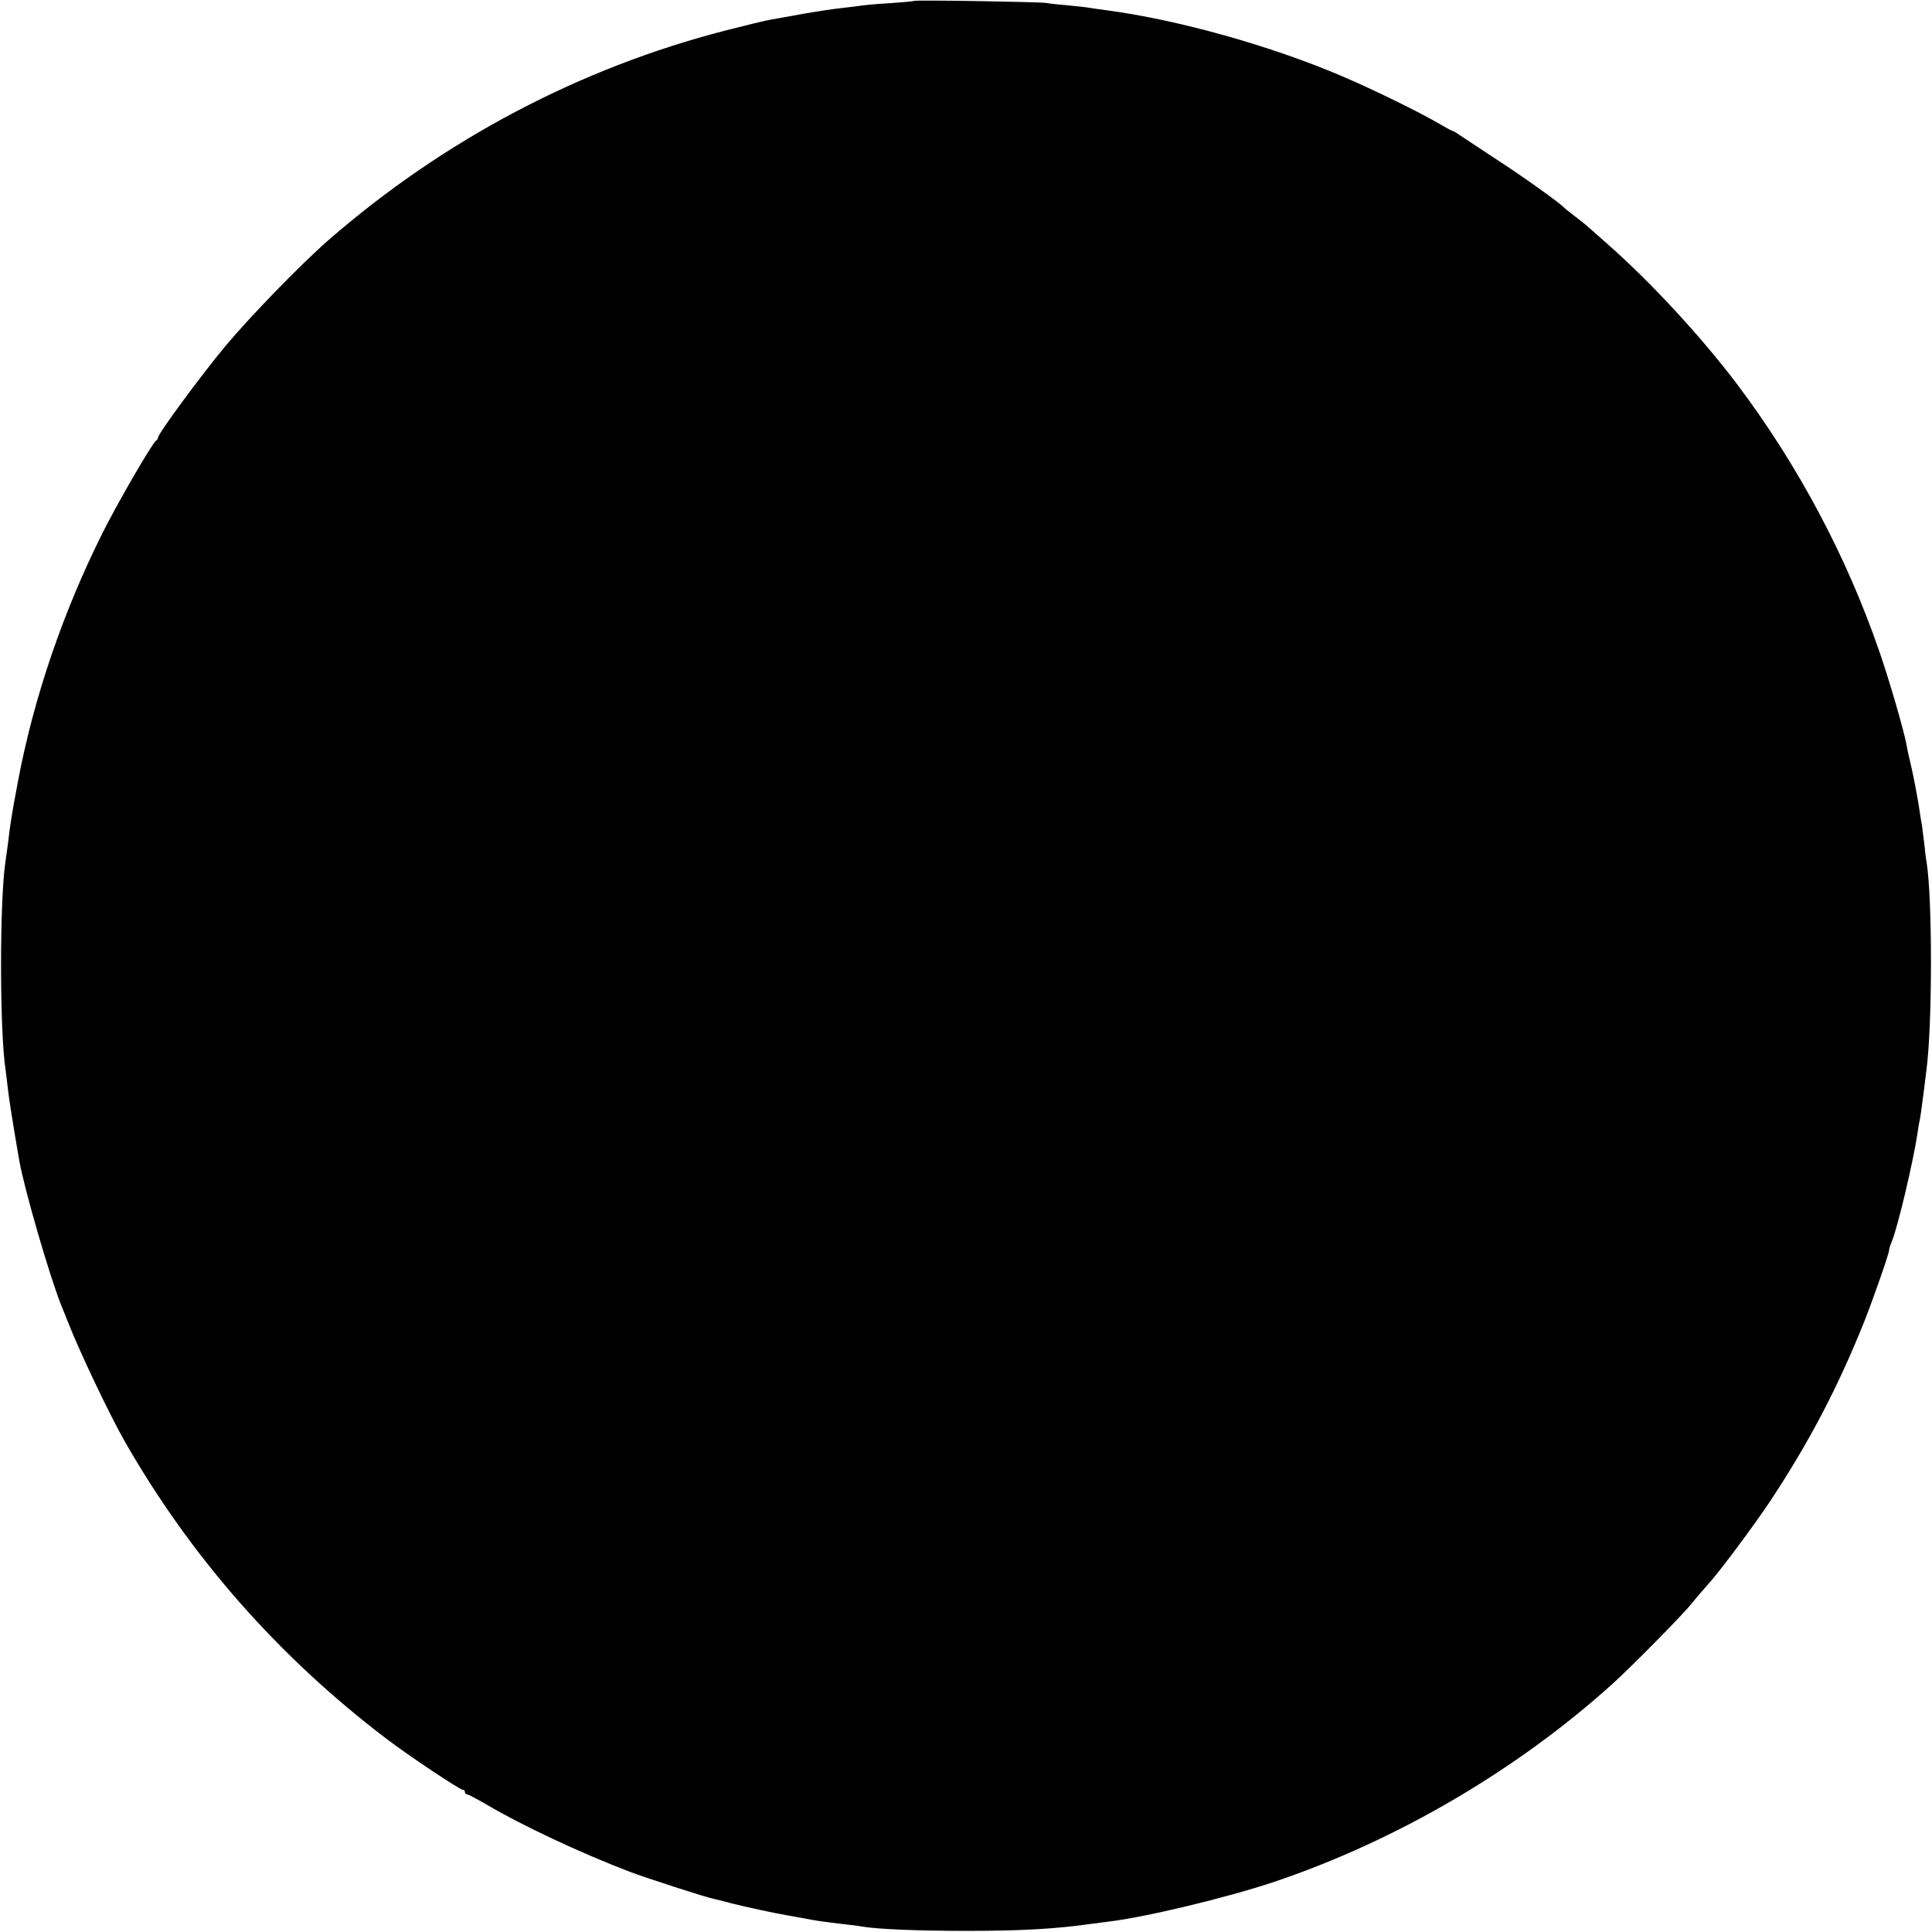 <?xml version="1.0" standalone="no"?>
<!DOCTYPE svg PUBLIC "-//W3C//DTD SVG 20010904//EN"
 "http://www.w3.org/TR/2001/REC-SVG-20010904/DTD/svg10.dtd">
<svg version="1.0" xmlns="http://www.w3.org/2000/svg"
 width="856pt" height="856pt" viewBox="0 0 856 856"
 preserveAspectRatio="xMidYMid meet">
<g transform="translate(0,856) scale(0.1,-0.1)"
fill="#000000" stroke="none">
<path d="M4049 8556 c-2 -2 -49 -6 -104 -10 -55 -3 -111 -8 -125 -10 -14 -3
-52 -7 -85 -11 -33 -3 -112 -15 -175 -26 -63 -11 -128 -23 -145 -26 -16 -2
-106 -24 -200 -48 -645 -166 -1249 -484 -1761 -930 -119 -104 -342 -333 -455
-468 -109 -131 -299 -389 -299 -406 0 -5 -4 -11 -8 -13 -14 -5 -168 -271 -236
-406 -175 -349 -306 -731 -376 -1102 -30 -160 -34 -186 -45 -280 -4 -30 -9
-66 -11 -79 -26 -172 -26 -753 1 -923 2 -13 6 -50 10 -83 6 -50 19 -136 50
-315 22 -126 134 -513 187 -645 11 -27 24 -59 28 -70 54 -137 183 -408 252
-530 293 -513 683 -957 1163 -1321 96 -73 322 -224 336 -224 5 0 9 -4 9 -10 0
-5 4 -10 9 -10 5 0 45 -21 88 -46 148 -88 415 -214 633 -297 68 -26 342 -115
376 -121 10 -2 46 -11 79 -20 64 -16 184 -42 237 -51 18 -3 56 -10 83 -15 50
-10 86 -15 180 -26 28 -3 61 -7 75 -10 72 -12 251 -19 465 -19 240 0 394 9
541 30 22 3 60 8 85 11 162 19 521 105 734 176 543 183 1076 495 1500 878 86
78 308 303 350 355 22 28 53 63 68 80 48 51 200 255 274 365 177 266 306 513
423 805 45 114 113 311 110 317 -1 2 5 21 14 43 27 69 93 351 111 469 3 21 7
48 10 60 4 21 7 39 20 141 3 28 8 64 10 81 27 200 27 765 1 924 -3 14 -7 50
-10 80 -4 30 -8 66 -10 80 -3 14 -10 59 -16 100 -7 41 -20 111 -30 155 -11 45
-21 92 -23 106 -12 64 -74 278 -119 409 -146 425 -363 832 -634 1191 -159 210
-382 451 -573 619 -41 36 -79 70 -85 75 -6 6 -31 26 -56 45 -25 19 -47 37 -50
40 -16 19 -184 139 -300 214 -74 49 -147 97 -162 107 -15 11 -29 19 -32 19 -3
0 -29 14 -58 31 -88 52 -295 153 -433 212 -319 136 -728 250 -1045 292 -25 3
-56 8 -70 10 -14 3 -56 7 -95 11 -38 3 -83 8 -100 11 -34 5 -581 14 -586 9z"/>
</g>
</svg>
